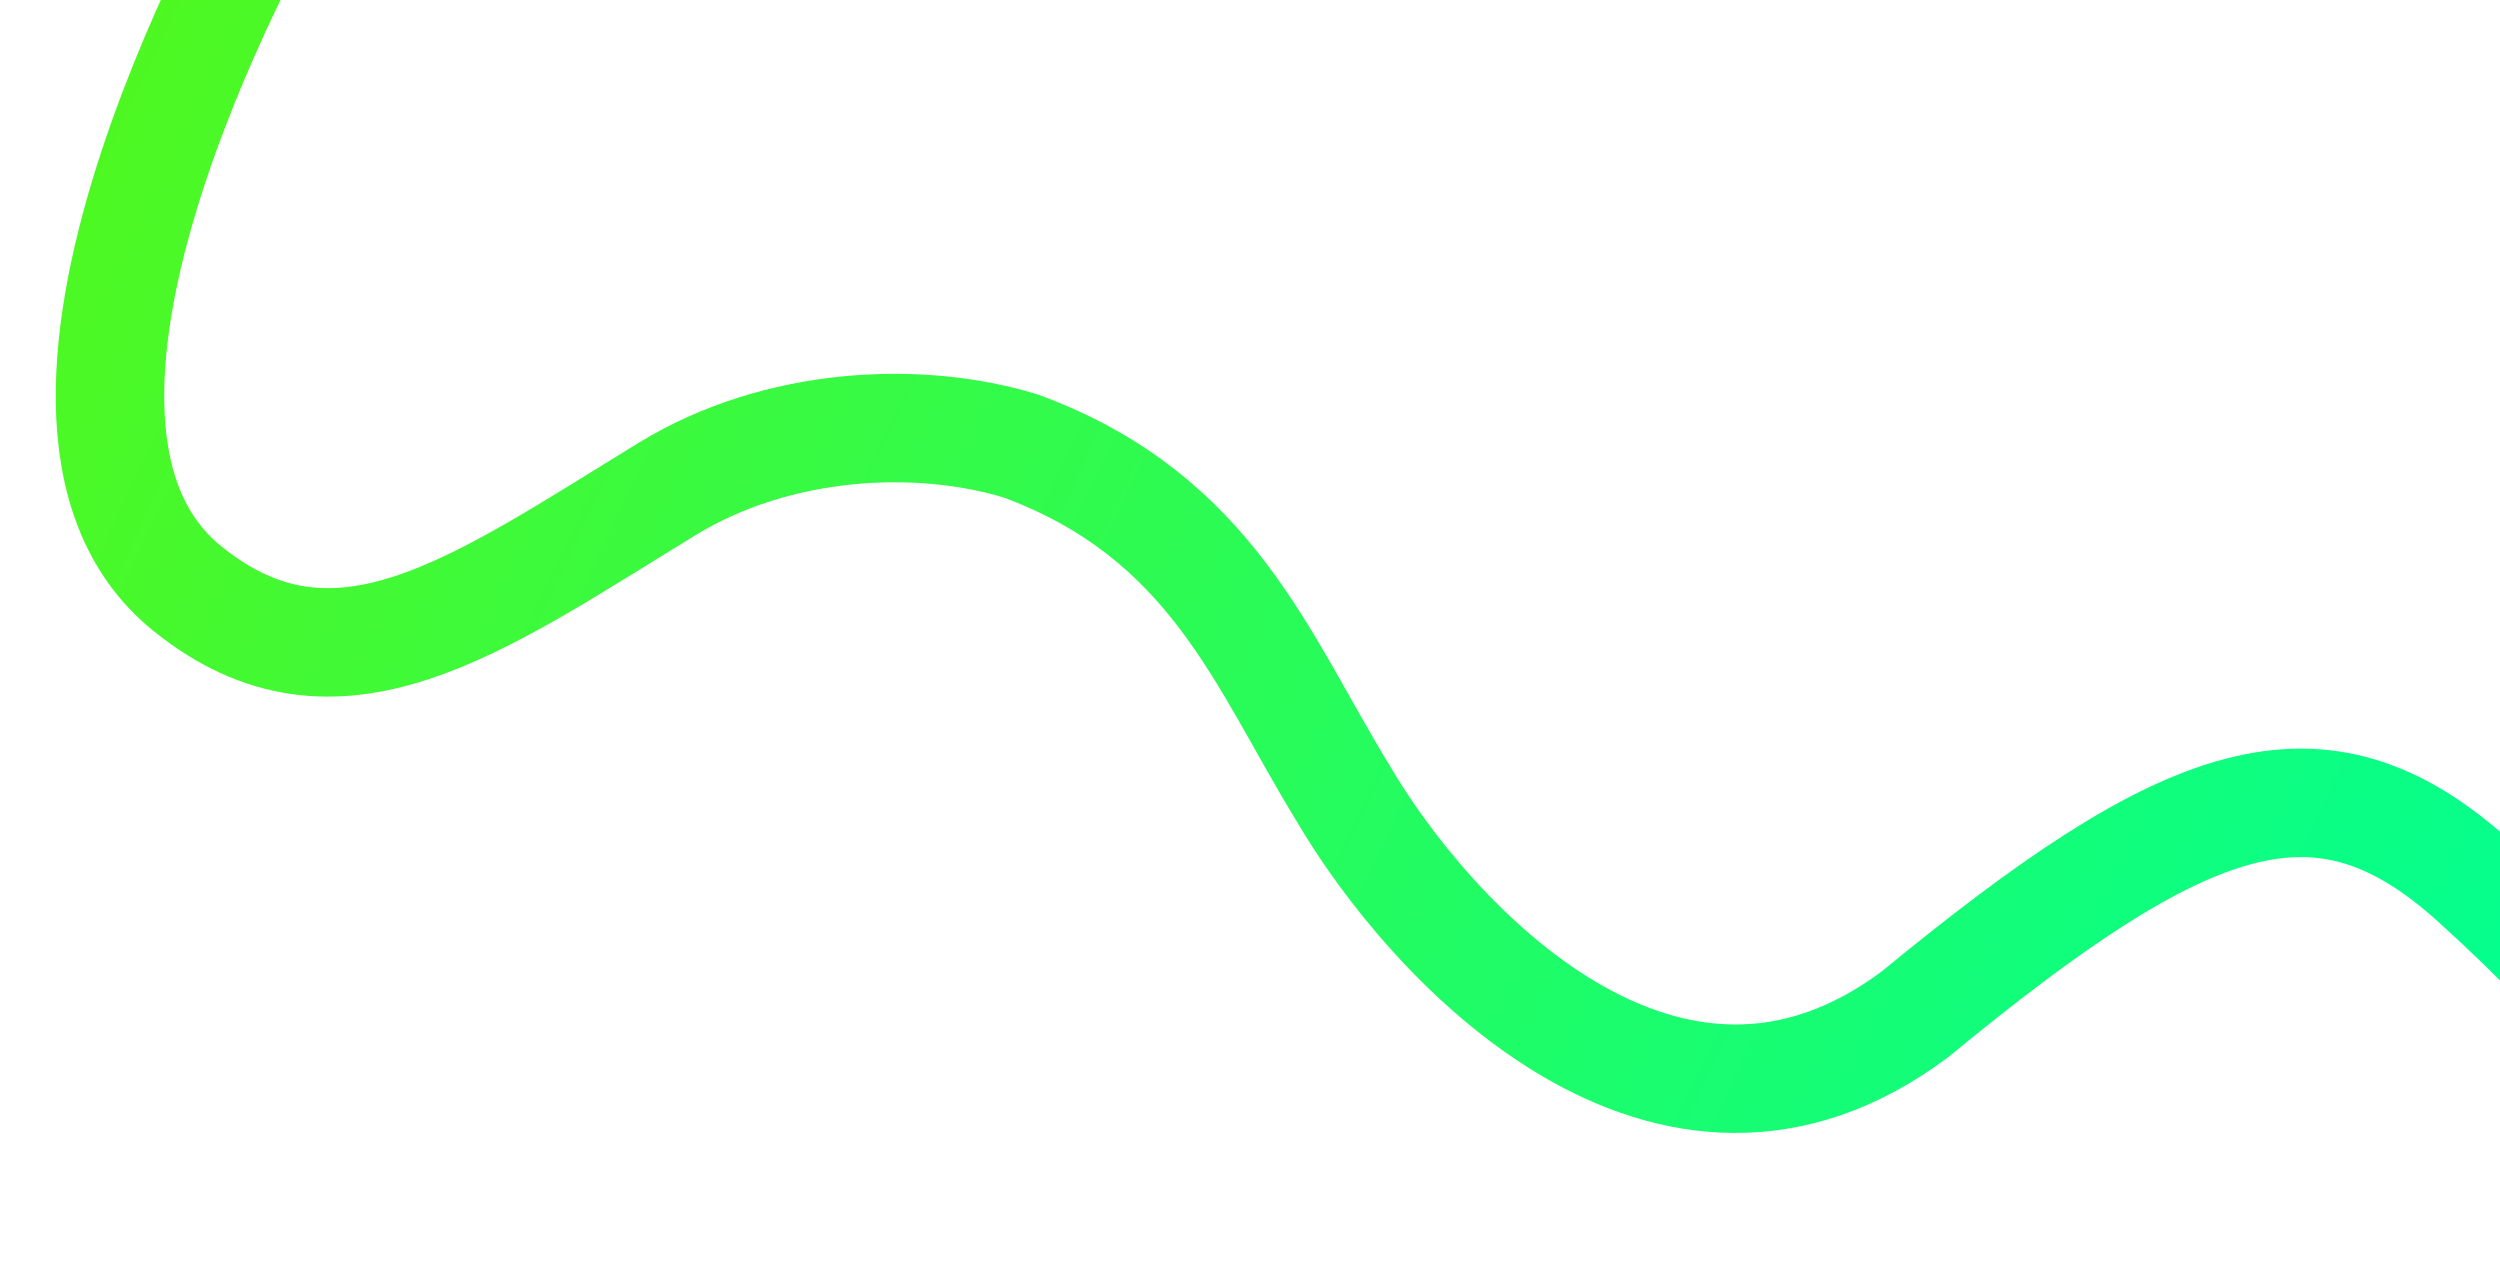 <?xml version="1.0" encoding="UTF-8"?> <svg xmlns="http://www.w3.org/2000/svg" width="922" height="469" viewBox="0 0 922 469" fill="none"><g filter="url(#filter0_d_958_865)"><path d="M94 -54C94 -54 -21.32 142.014 59 207C114 251.5 165.5 213.5 236.037 170.33C276.929 145.302 329.071 143.031 366.5 154.5C437 180.5 455.415 233.73 485 282C517.466 337.733 605.157 432.18 696.199 364.1C796.757 281.38 845.5 263.5 902.5 315C951.446 359.224 954.5 374 991.5 398.5C1028.5 423 1152 432.091 1222.53 384.461C1259.5 359.5 1283.79 331.25 1308.39 299.623" stroke="url(#paint0_linear_958_865)" stroke-width="40" stroke-linecap="round"></path></g><defs><filter id="filter0_d_958_865" x="0.56" y="-84.003" width="1357.83" height="552.564" filterUnits="userSpaceOnUse" color-interpolation-filters="sRGB"><feFlood flood-opacity="0" result="BackgroundImageFix"></feFlood><feColorMatrix in="SourceAlpha" type="matrix" values="0 0 0 0 0 0 0 0 0 0 0 0 0 0 0 0 0 0 127 0" result="hardAlpha"></feColorMatrix><feOffset dx="10" dy="10"></feOffset><feGaussianBlur stdDeviation="10"></feGaussianBlur><feComposite in2="hardAlpha" operator="out"></feComposite><feColorMatrix type="matrix" values="0 0 0 0 0 0 0 0 0 1 0 0 0 0 0.58 0 0 0 0.2 0"></feColorMatrix><feBlend mode="normal" in2="BackgroundImageFix" result="effect1_dropShadow_958_865"></feBlend><feBlend mode="normal" in="SourceGraphic" in2="effect1_dropShadow_958_865" result="shape"></feBlend></filter><linearGradient id="paint0_linear_958_865" x1="-10.5" y1="-42" x2="950.791" y2="410.873" gradientUnits="userSpaceOnUse"><stop stop-color="#62FA11"></stop><stop stop-color="#53F81A"></stop><stop offset="1" stop-color="#00FF94"></stop></linearGradient></defs></svg> 